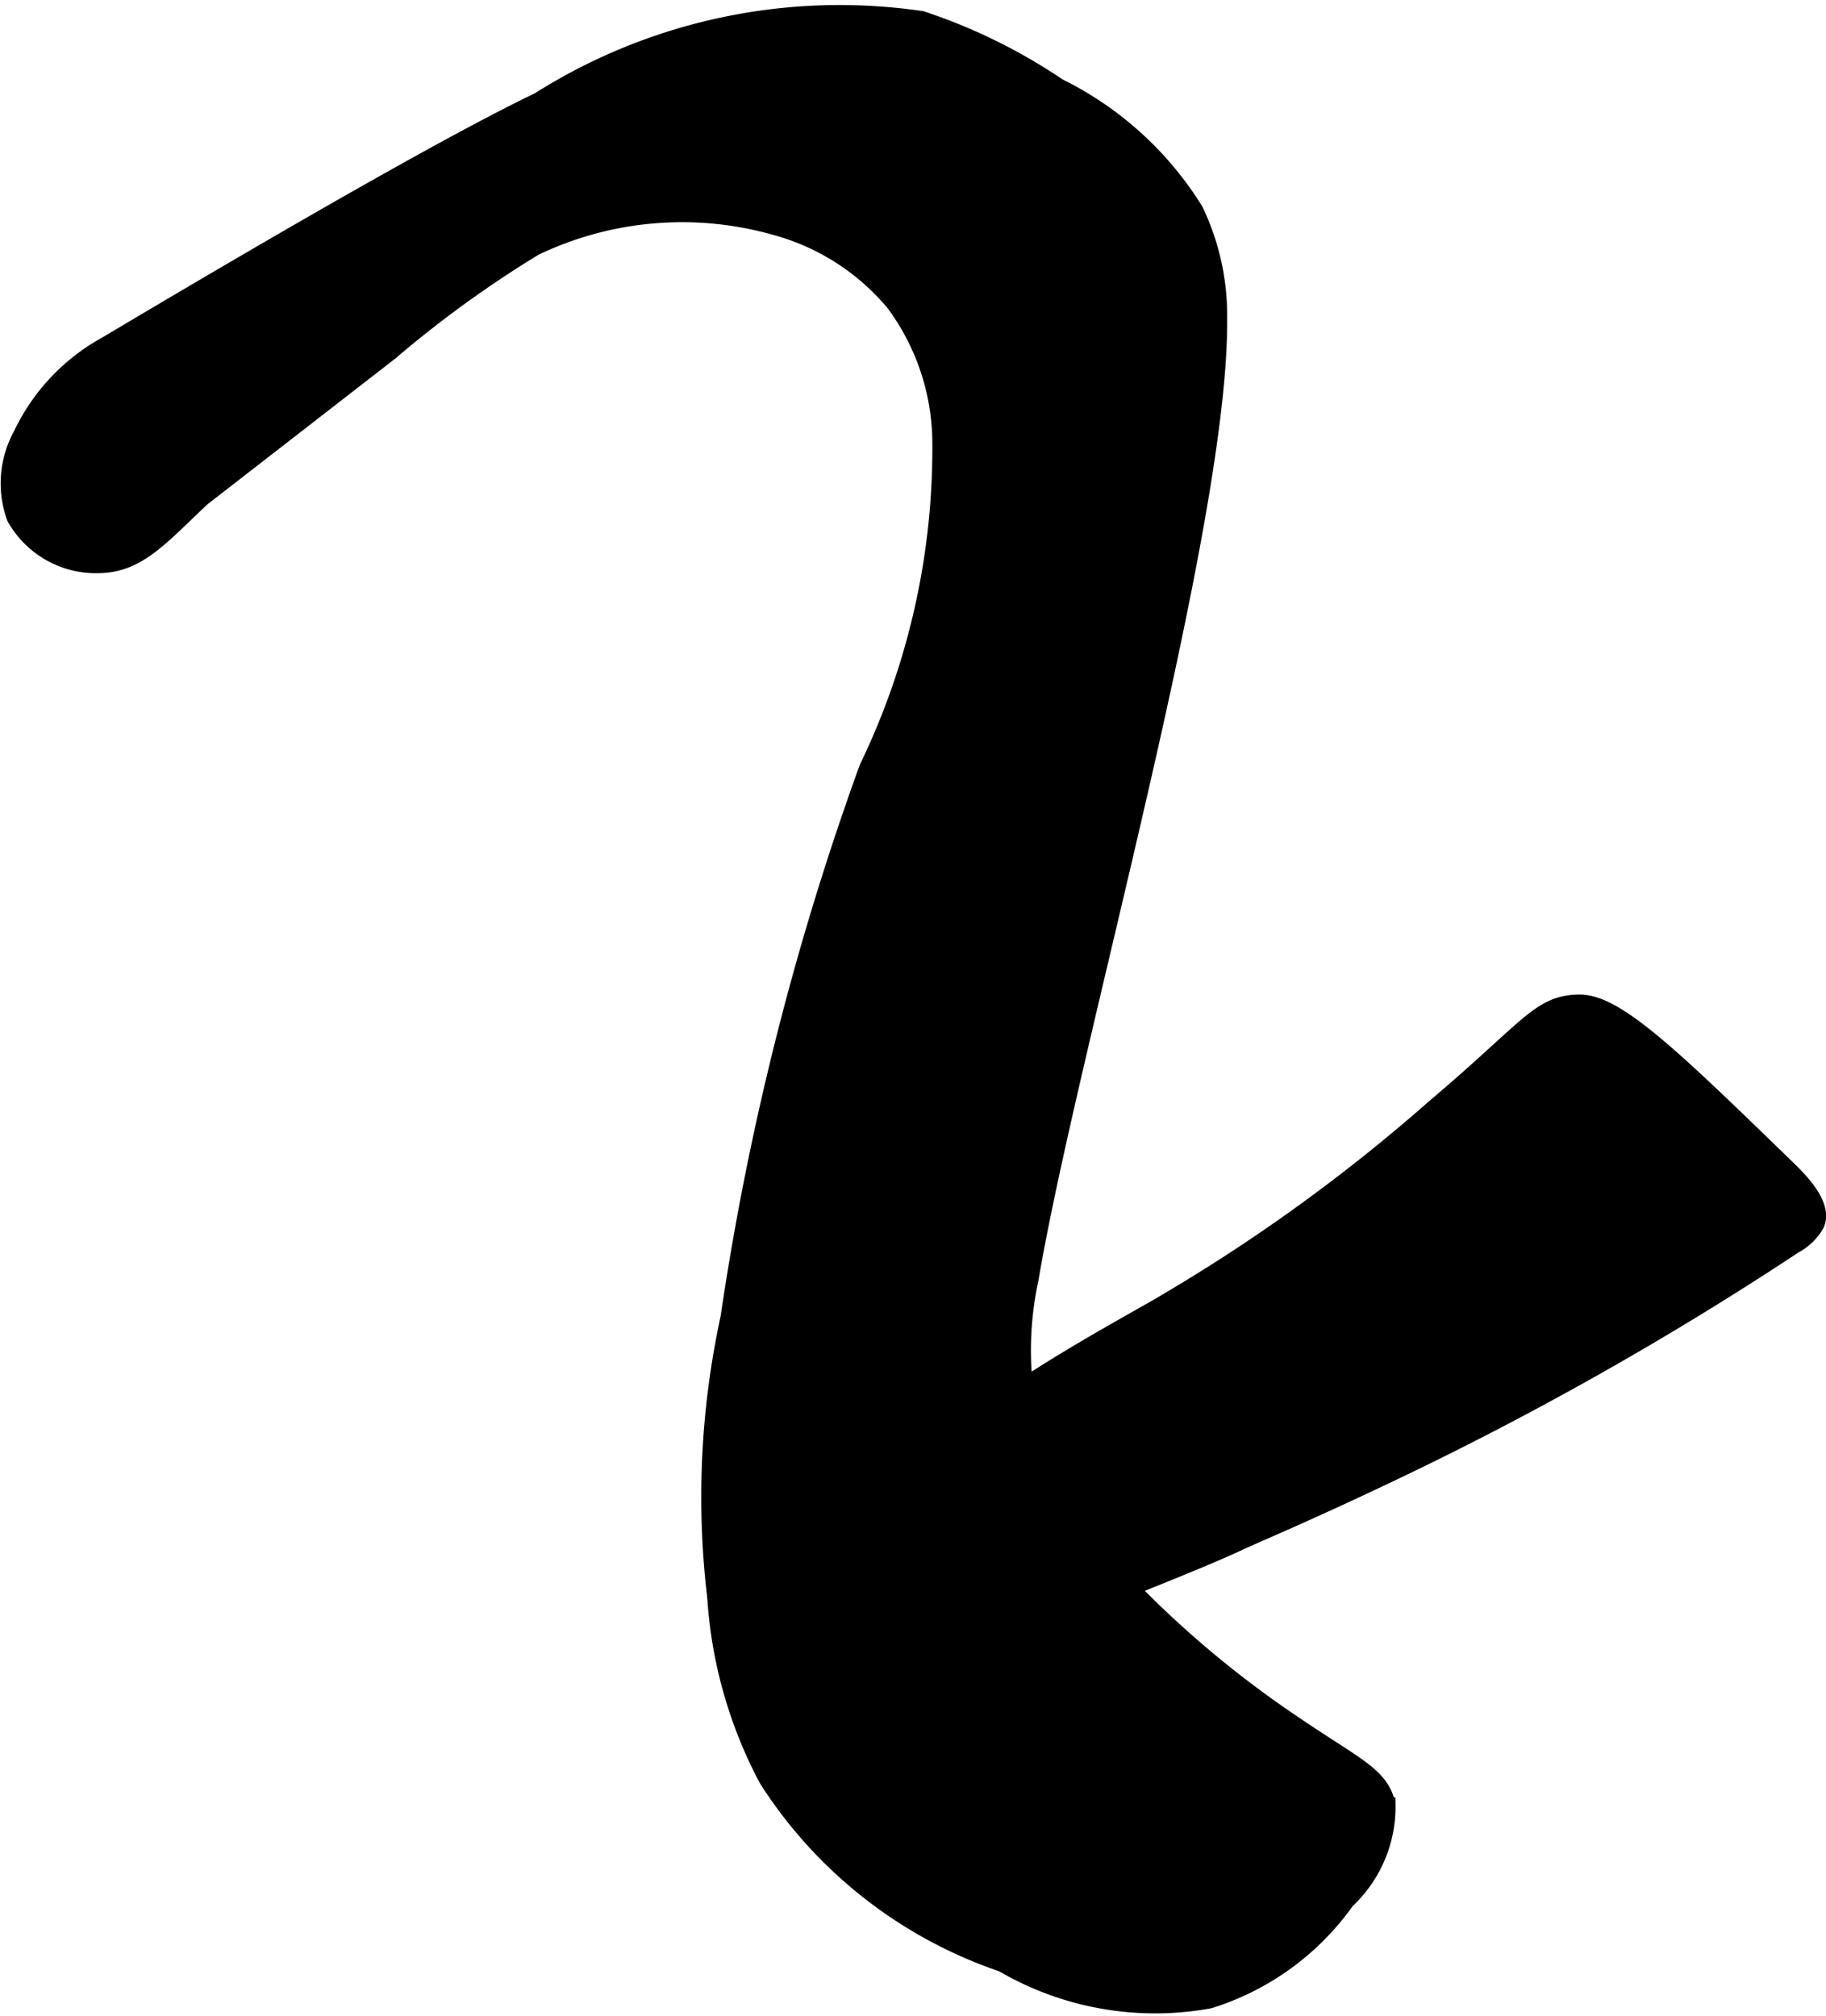 <?xml version="1.0" encoding="UTF-8"?>
<svg xmlns="http://www.w3.org/2000/svg"
     version="1.1"
     width="6.317mm"
     height="6.973mm"
     viewBox="0 0 17.908 19.767">
   <defs>
      <style type="text/css"><![CDATA[
      .a {
        stroke: #000;
        stroke-miterlimit: 10;
        stroke-width: 0.15px;
      }
    ]]></style>
   </defs>
   <path class="a"
         d="M5.282.98A5.523,5.523,0,0,1,9.04.183a5.458,5.458,0,0,1,1.344.661A3.289,3.289,0,0,1,11.725,2.06a2.39,2.39,0,0,1,.235,1.067c.018,2.034-1.472,7.183-1.85,9.419a3.293,3.293,0,0,0,.211,2.037,3.666,3.666,0,0,0,.677.889,10.043,10.043,0,0,0,1.675,1.417c.62.424.878.512.938.812a1.262,1.262,0,0,1-.401.941,2.599,2.599,0,0,1-1.347.979,2.967,2.967,0,0,1-2.033-.358,4.433,4.433,0,0,1-2.312-1.812A4.402,4.402,0,0,1,7.011,15.664,8.308,8.308,0,0,1,7.141,12.921a27.606,27.606,0,0,1,1.361-5.393,7.192,7.192,0,0,0,.716-3.233,2.312,2.312,0,0,0-.453-1.318,2.291,2.291,0,0,0-1.155-.744,3.343,3.343,0,0,0-2.363.198,10.896,10.896,0,0,0-1.414,1.024q-1.848,1.434-1.848,1.434c-.404.38-.622.644-1,.656A.917.917,0,0,1,.141,5.077a.988.988,0,0,1,.062-.812,1.978,1.978,0,0,1,.835-.889C3.43,1.952,4.658,1.28,5.282.98Z"/>
   <path class="a"
         d="M14.064,10.856a17.107,17.107,0,0,1-2.765,1.985c-.5.283-1.002.566-1.473.895a13.818,13.818,0,0,1-1.693.877c-.391.2-.821.493-.837.932a1.47,1.47,0,0,0,.131.525,1.155,1.155,0,0,0,.278.506c.271.217.76.032.999-.061,2.022-.793,3.033-1.189,3.446-1.383.186-.087.597-.255,1.4-.635a32.586,32.586,0,0,0,4.054-2.282.536.536,0,0,0,.212-.206c.092-.204-.192-.468-.32-.592-1.097-1.064-1.645-1.596-2.01-1.589C15.092,9.834,14.998,10.066,14.064,10.856Z"/>
</svg>
